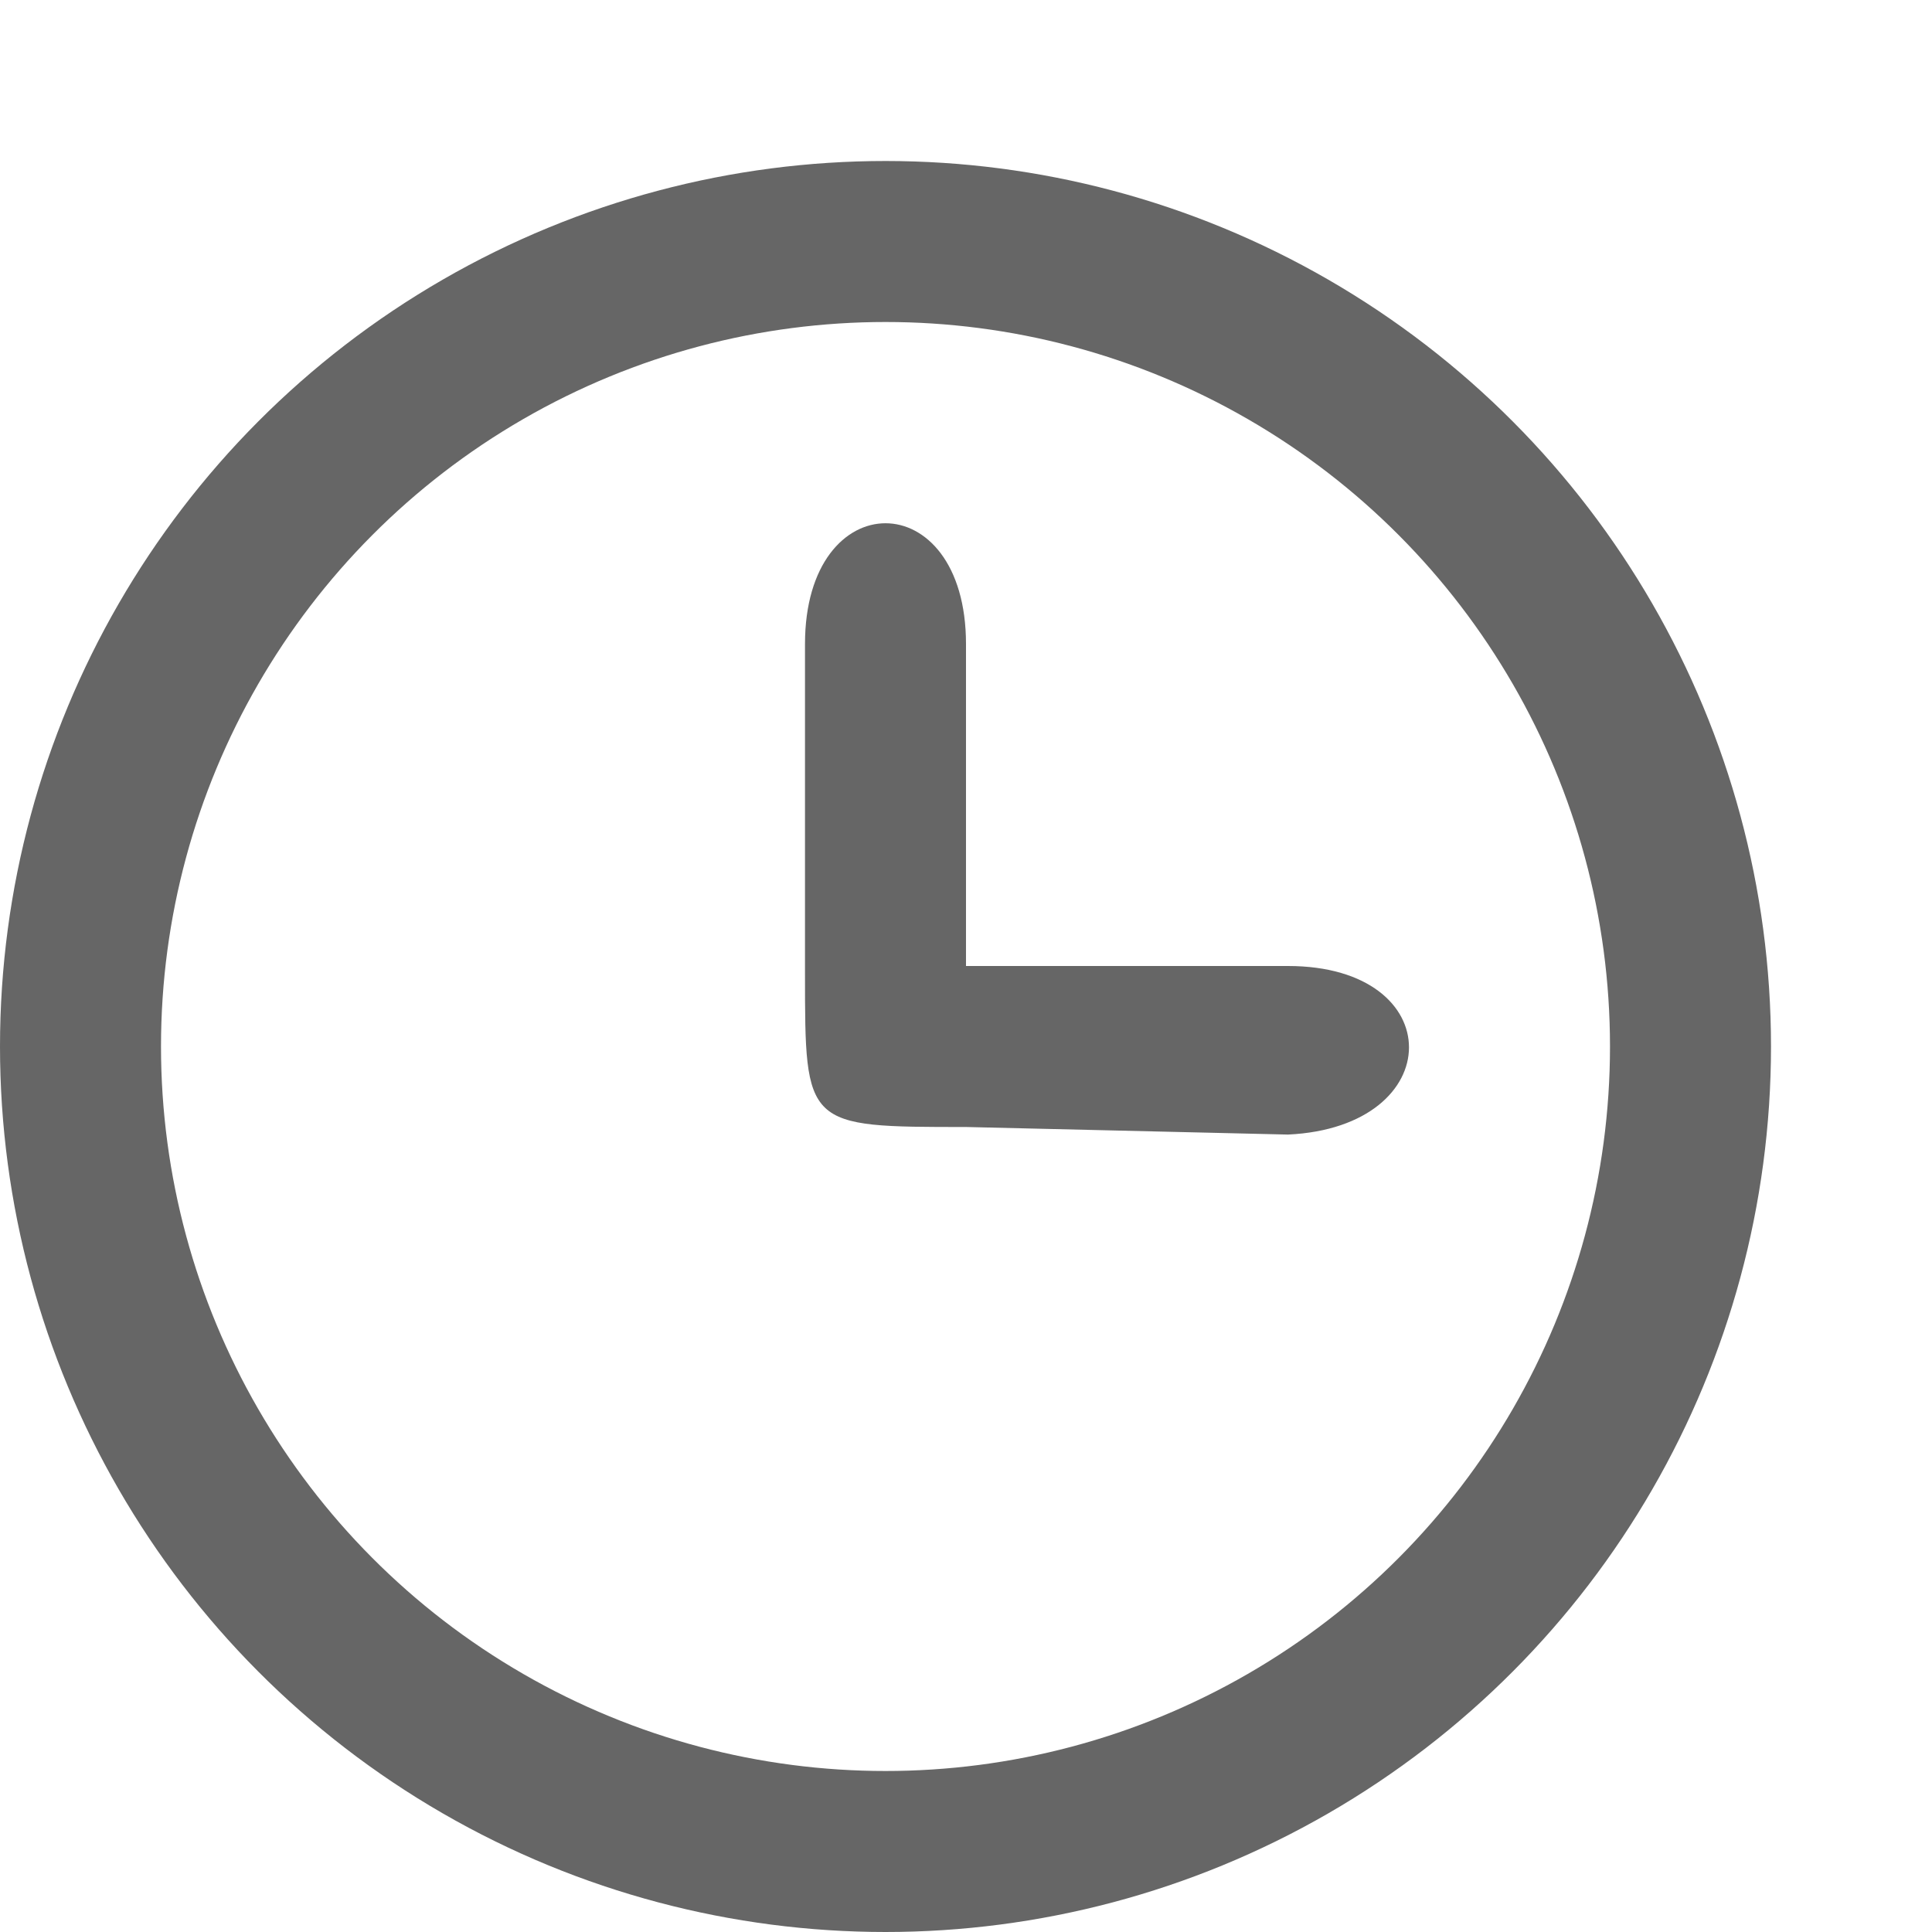 <?xml version="1.0" encoding="UTF-8" standalone="no"?>
<svg
   version="1.1"
   id="svg2"
   width="12"
   height="12"
   viewBox="0 0 12 12"
   sodipodi:docname="icon.clock.12x12.svg"
   inkscape:version="1.2.2 (b0a8486541, 2022-12-01)"
   xmlns:inkscape="http://www.inkscape.org/namespaces/inkscape"
   xmlns:sodipodi="http://sodipodi.sourceforge.net/DTD/sodipodi-0.dtd"
   xmlns="http://www.w3.org/2000/svg"
   xmlns:svg="http://www.w3.org/2000/svg"
   xmlns:rdf="http://www.w3.org/1999/02/22-rdf-syntax-ns#"
   xmlns:cc="http://creativecommons.org/ns#"
   xmlns:dc="http://purl.org/dc/elements/1.1/">
  <defs
     id="defs6" />
  <sodipodi:namedview
     pagecolor="#ffffff"
     bordercolor="#666666"
     borderopacity="1"
     objecttolerance="10"
     gridtolerance="10"
     guidetolerance="10"
     inkscape:pageopacity="0"
     inkscape:pageshadow="2"
     inkscape:window-width="1920"
     inkscape:window-height="1008"
     id="namedview4"
     showgrid="true"
     showguides="true"
     inkscape:zoom="47.200522"
     inkscape:cx="6.9067033"
     inkscape:cy="5.031724"
     inkscape:window-x="0"
     inkscape:window-y="0"
     inkscape:window-maximized="1"
     inkscape:current-layer="g850"
     inkscape:snap-bbox="true"
     inkscape:snap-global="true"
     inkscape:bbox-paths="true"
     inkscape:bbox-nodes="true"
     inkscape:snap-bbox-edge-midpoints="true"
     inkscape:snap-bbox-midpoints="true"
     inkscape:object-paths="true"
     inkscape:snap-intersection-paths="true"
     inkscape:snap-smooth-nodes="true"
     inkscape:snap-midpoints="true"
     inkscape:snap-object-midpoints="true"
     inkscape:snap-to-guides="true"
     inkscape:snap-center="true"
     inkscape:snap-text-baseline="true"
     inkscape:snap-page="true"
     fit-margin-top="0"
     fit-margin-left="0"
     fit-margin-right="0"
     fit-margin-bottom="0"
     showborder="true"
     inkscape:document-rotation="0"
     inkscape:showpageshadow="2"
     inkscape:pagecheckerboard="0"
     inkscape:deskcolor="#d1d1d1">
    <inkscape:grid
       type="xygrid"
       id="grid817"
       originx="0"
       originy="0" />
  </sodipodi:namedview>
  <g
     inkscape:groupmode="layer"
     id="layer4"
     inkscape:label="3"
     style="display:inline"
     transform="translate(-126.052,30.07)">
    <g
       id="text1403-0"
       style="font-style:normal;font-variant:normal;font-weight:normal;font-stretch:normal;font-size:72px;line-height:100%;font-family:Canaania;-inkscape-font-specification:Canaania;text-align:start;direction:ltr;text-anchor:start;display:inline;opacity:1;fill:#00a3d3;fill-opacity:1;fill-rule:evenodd;stroke:none;stroke-width:2;stroke-linecap:round;stroke-linejoin:round;stroke-miterlimit:0;stroke-dasharray:none;stroke-dashoffset:0;stroke-opacity:1;paint-order:markers fill stroke"
       aria-label="Canaania" />
    <g
       id="g850"
       transform="translate(-1)">
      <path
         style="fill:none;fill-opacity:1;stroke:#303030;stroke-width:1;stroke-linecap:round;stroke-linejoin:round;stroke-dasharray:none;stroke-opacity:1;paint-order:fill markers stroke"
         d="m 151.052,-25.57 h 1 v 5 h -1 z"
         id="path874" />
      <ellipse
         style="fill:none;fill-opacity:1;stroke:#666666;stroke-width:1;stroke-dasharray:none;stroke-opacity:1;paint-order:fill markers stroke"
         id="path21815"
         cx="132.552"
         cy="-23.57"
         rx="5"
         ry="5" />
      <path
         style="fill:none;fill-opacity:1;stroke:#303030;stroke-width:1;stroke-linecap:round;stroke-linejoin:round;stroke-dasharray:none;stroke-opacity:1;paint-order:fill markers stroke"
         d="m 155.052,-21.57 v 1 h -4 v -1 z"
         id="path24491" />
      <path
         style="fill:#666666;fill-opacity:1;stroke:none;stroke-width:2;stroke-linecap:round;stroke-linejoin:round;stroke-dasharray:none;stroke-opacity:1;paint-order:fill markers stroke"
         d="m 132.052,-26.07 c 0,-1 1,-1 1,0 v 2 h 2 c 1.004,0 1,1 0,1.047 l -2,-0.047 c -1,0 -1,0 -1,-0.953 z"
         id="path27560"
         sodipodi:nodetypes="cccccccc" />
    </g>
  </g>
</svg>
